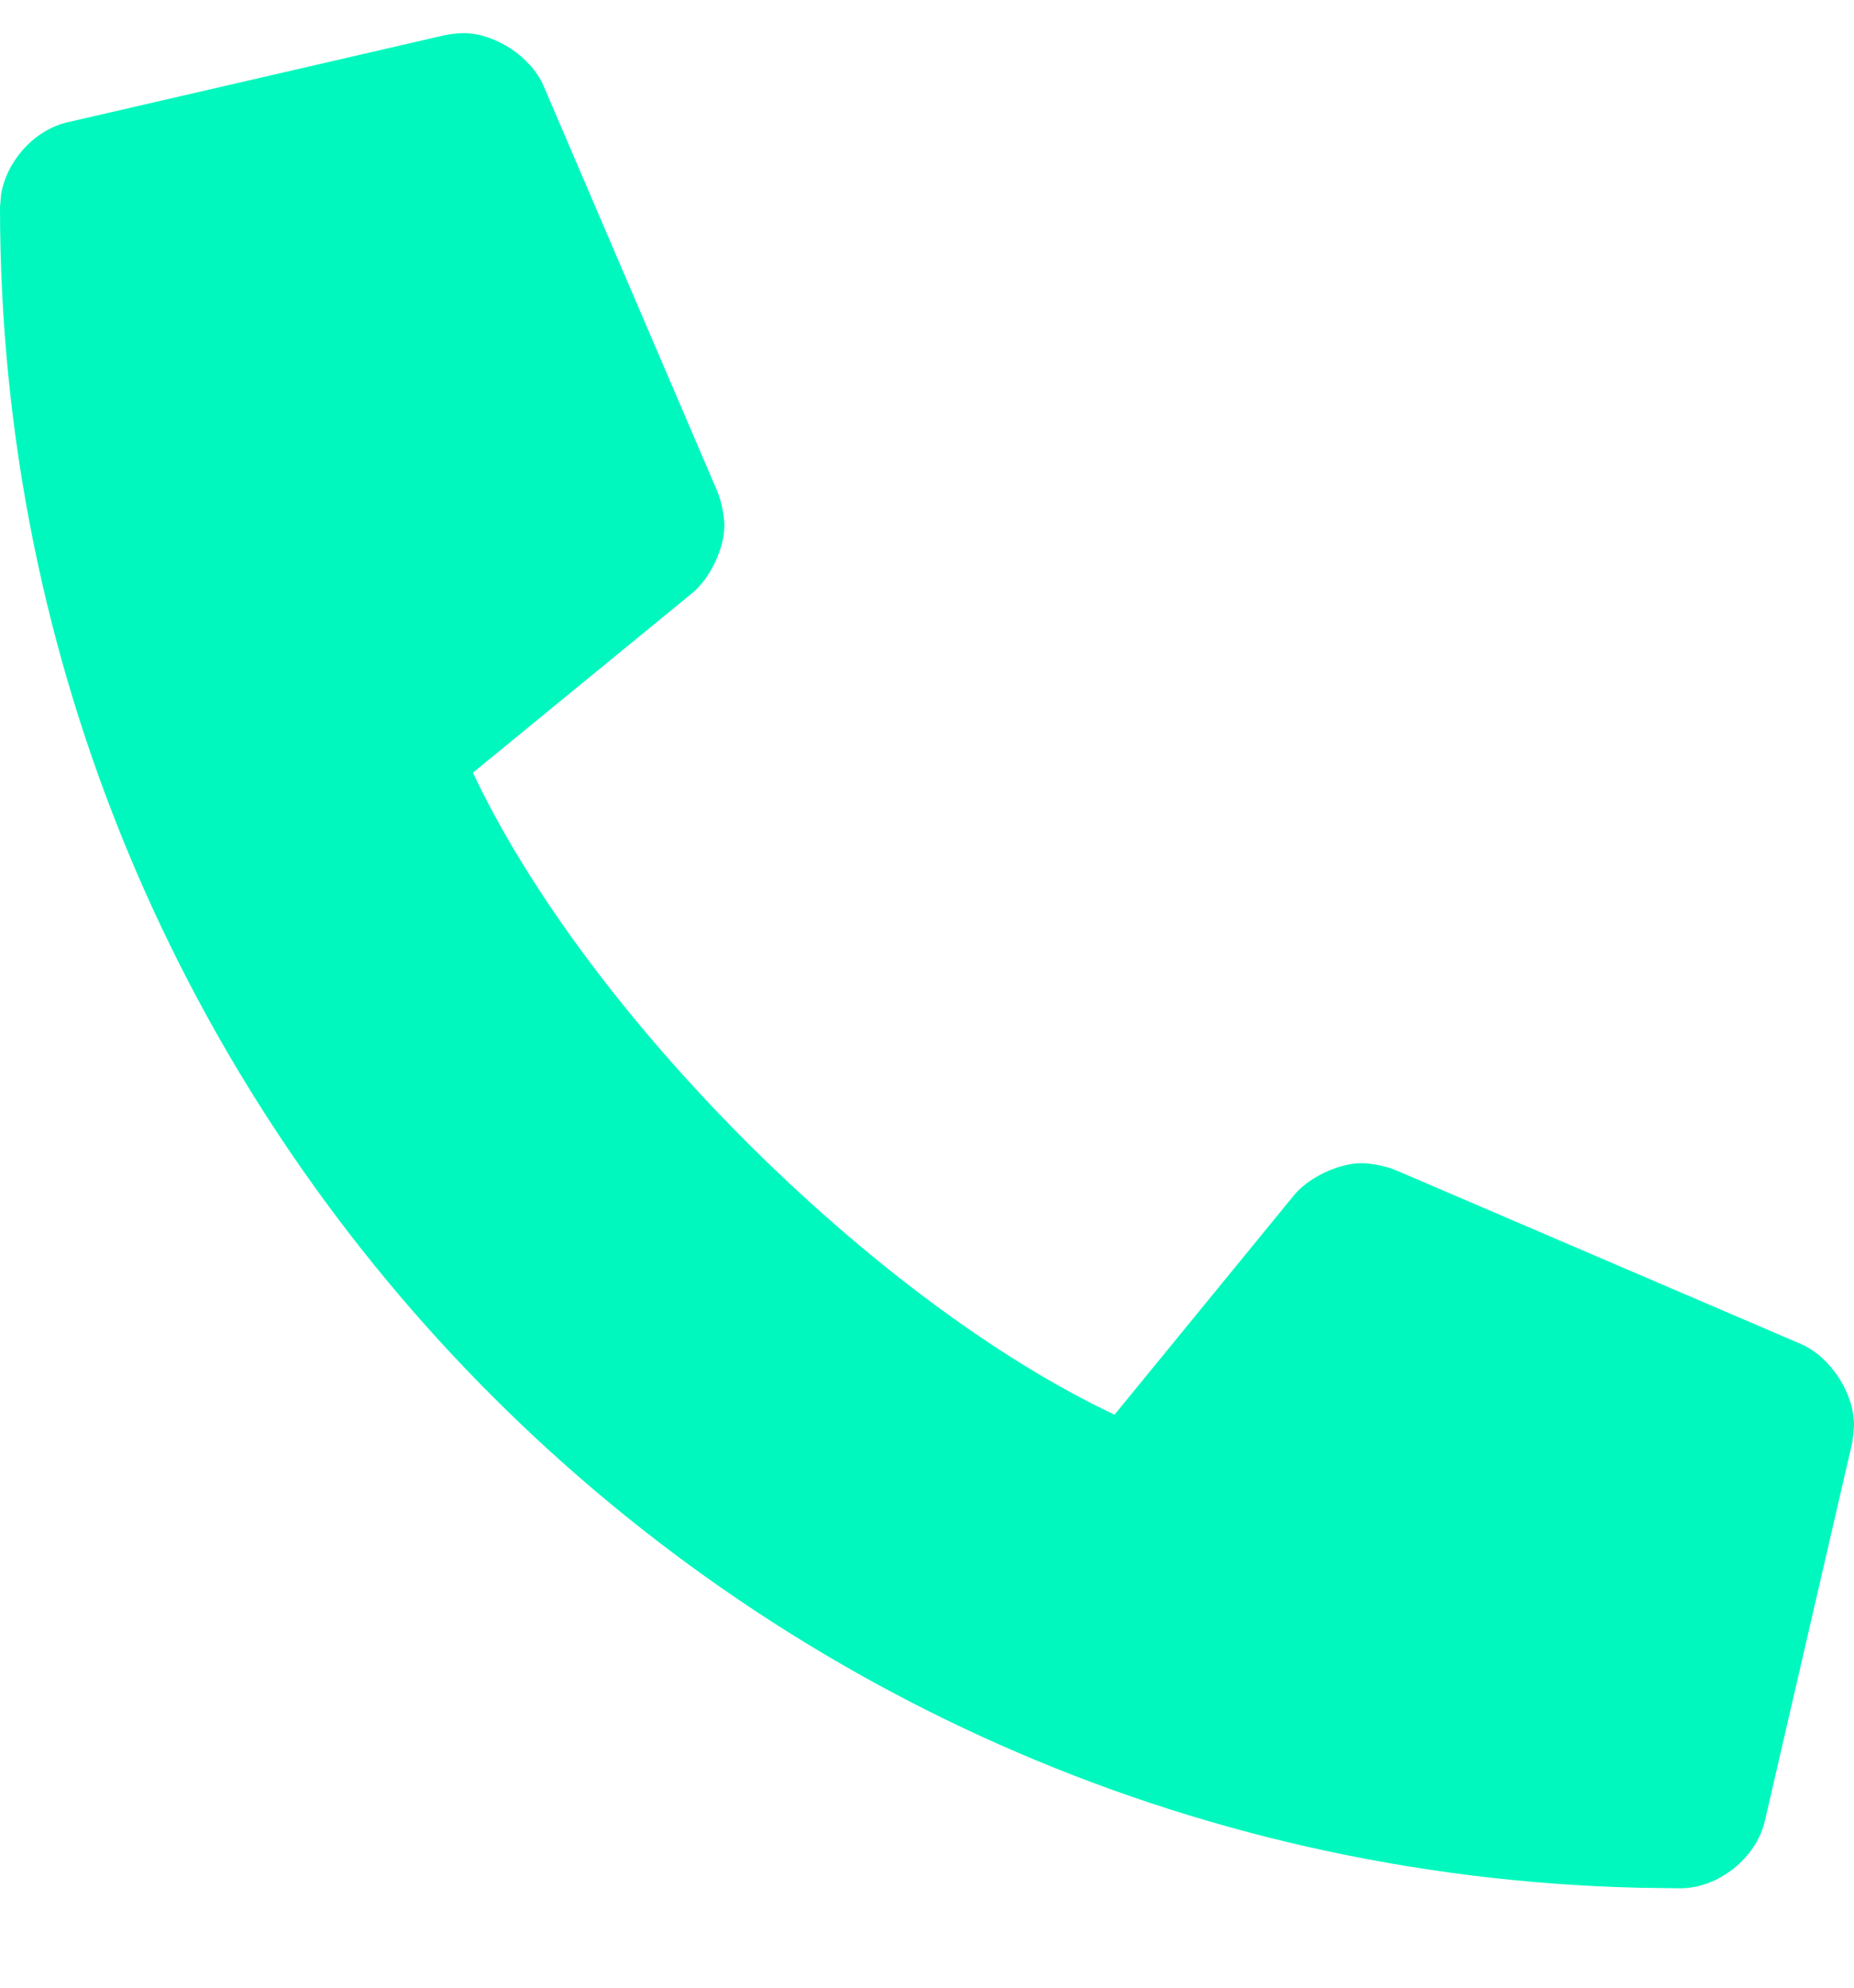 <?xml version="1.0" encoding="UTF-8"?>
<svg width="14px" height="15px" viewBox="0 0 14 15" version="1.1" xmlns="http://www.w3.org/2000/svg" xmlns:xlink="http://www.w3.org/1999/xlink">
    <title>Path</title>
    <g id="📋-Page-1" stroke="none" stroke-width="1" fill="none" fill-rule="evenodd">
        <g id="🖥-1-Desktop-DIGIT" transform="translate(-310, -7572)" fill="#00F8BE" fill-rule="nonzero">
            <path d="M322.688,7586.25 C322.976,7586.25 323.262,7586.022 323.327,7585.741 L323.984,7582.898 C323.992,7582.858 324,7582.793 324,7582.752 C324,7582.512 323.821,7582.239 323.6,7582.143 L320.538,7580.83 C320.47,7580.801 320.355,7580.778 320.281,7580.778 C320.109,7580.778 319.881,7580.886 319.772,7581.019 L318.416,7582.676 C316.599,7581.819 314.428,7579.649 313.571,7577.831 L315.228,7576.475 C315.361,7576.366 315.47,7576.139 315.47,7575.967 C315.47,7575.893 315.446,7575.777 315.417,7575.709 L314.104,7572.647 C314.009,7572.428 313.738,7572.25 313.499,7572.25 C313.458,7572.25 313.392,7572.258 313.352,7572.267 L310.509,7572.923 C310.259,7572.981 310.051,7573.213 310.008,7573.467 L310,7573.563 C310,7580.473 315.519,7586.083 322.379,7586.246 L322.688,7586.25 Z" id="Path"></path>
        </g>
    </g>
</svg>